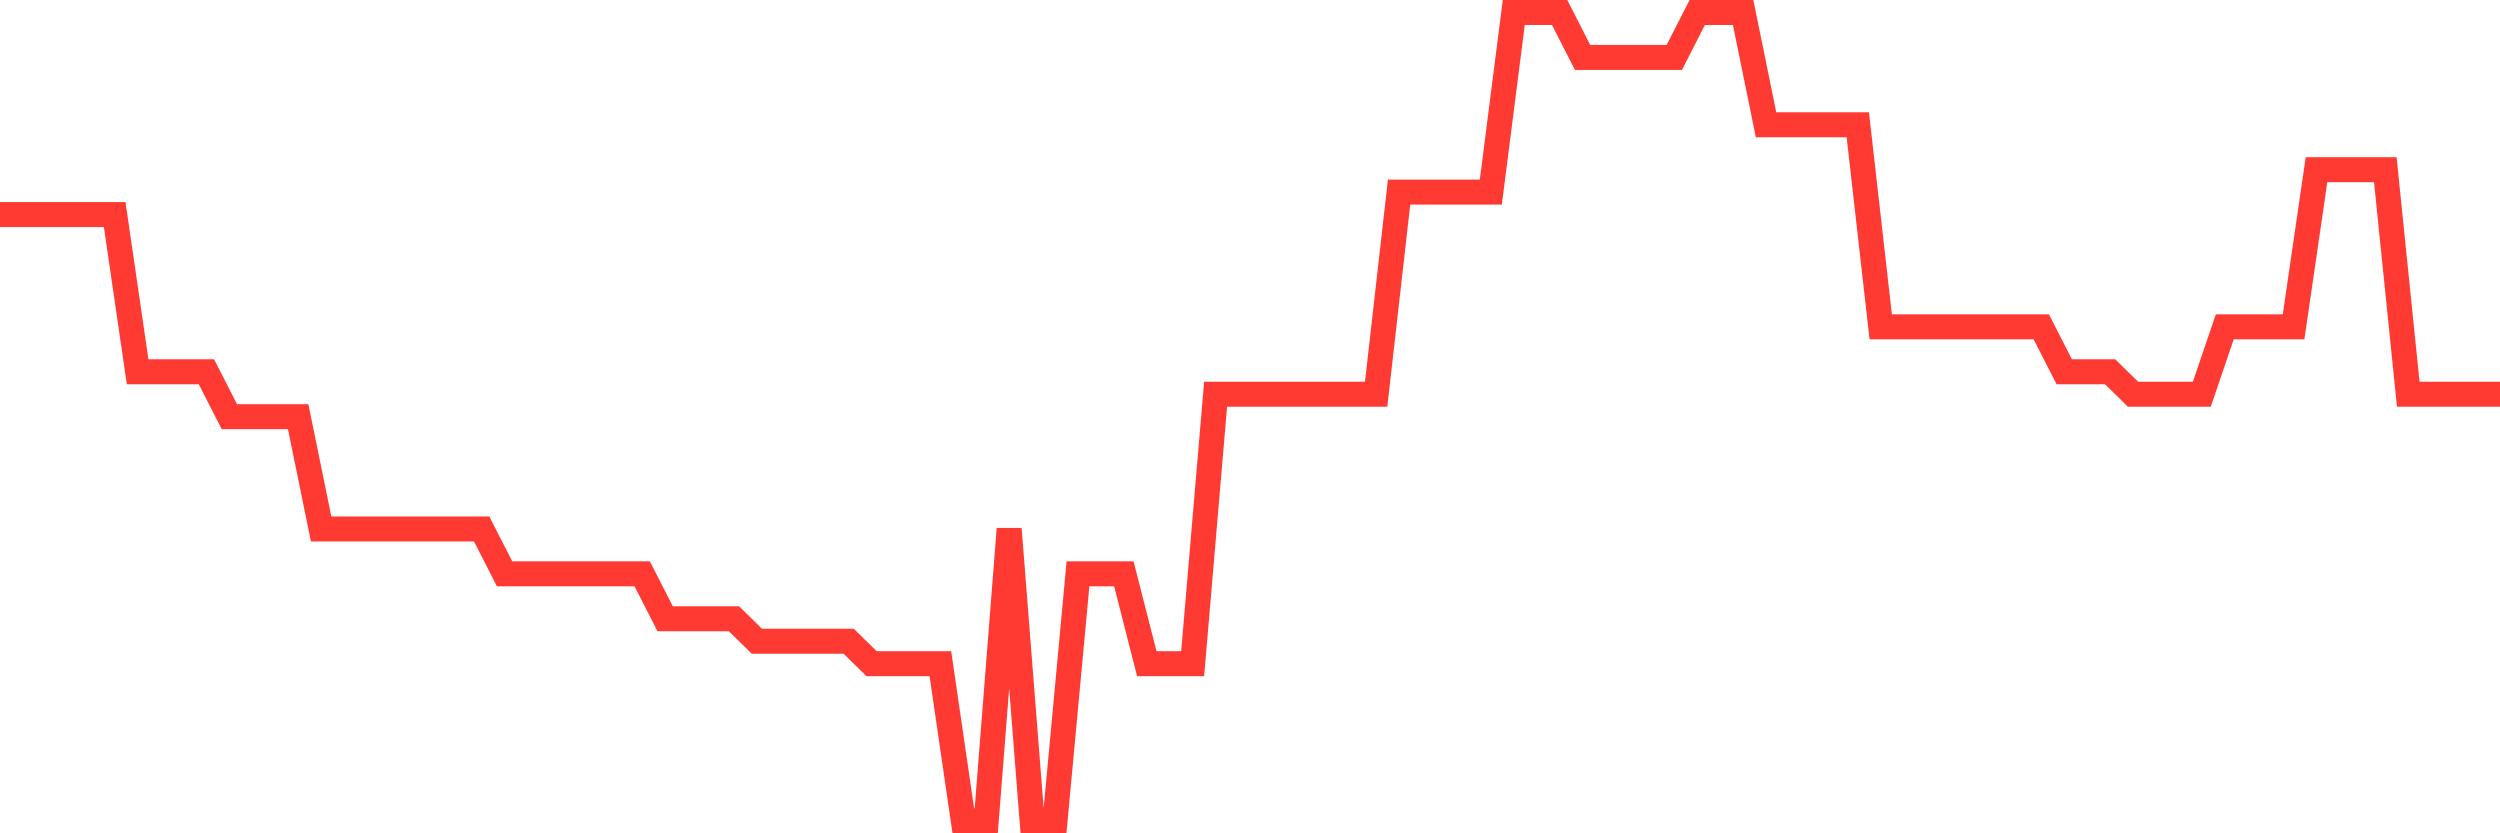 <svg
  xmlns="http://www.w3.org/2000/svg"
  xmlns:xlink="http://www.w3.org/1999/xlink"
  width="120"
  height="40"
  viewBox="0 0 120 40"
  preserveAspectRatio="none"
>
  <polyline
    points="0,10.3 1.101,10.3 2.202,10.3 3.303,10.3 4.404,10.3 5.505,10.3 6.606,17.844 7.706,17.844 8.807,17.844 9.908,17.844 11.009,20 12.11,20 13.211,20 14.312,20 15.413,25.389 16.514,25.389 17.615,25.389 18.716,25.389 19.817,25.389 20.917,25.389 22.018,25.389 23.119,25.389 24.22,27.544 25.321,27.544 26.422,27.544 27.523,27.544 28.624,27.544 29.725,27.544 30.826,27.544 31.927,29.7 33.028,29.7 34.128,29.7 35.229,29.7 36.33,30.778 37.431,30.778 38.532,30.778 39.633,30.778 40.734,30.778 41.835,31.856 42.936,31.856 44.037,31.856 45.138,31.856 46.239,39.4 47.339,39.4 48.44,25.389 49.541,39.4 50.642,39.4 51.743,27.544 52.844,27.544 53.945,27.544 55.046,31.856 56.147,31.856 57.248,31.856 58.349,18.922 59.45,18.922 60.55,18.922 61.651,18.922 62.752,18.922 63.853,18.922 64.954,18.922 66.055,18.922 67.156,9.222 68.257,9.222 69.358,9.222 70.459,9.222 71.56,9.222 72.661,0.6 73.761,0.6 74.862,0.6 75.963,2.756 77.064,2.756 78.165,2.756 79.266,2.756 80.367,2.756 81.468,0.6 82.569,0.6 83.67,0.6 84.771,5.989 85.872,5.989 86.972,5.989 88.073,5.989 89.174,5.989 90.275,15.689 91.376,15.689 92.477,15.689 93.578,15.689 94.679,15.689 95.78,15.689 96.881,15.689 97.982,15.689 99.083,17.844 100.183,17.844 101.284,17.844 102.385,18.922 103.486,18.922 104.587,18.922 105.688,18.922 106.789,15.689 107.89,15.689 108.991,15.689 110.092,15.689 111.193,8.144 112.294,8.144 113.394,8.144 114.495,8.144 115.596,18.922 116.697,18.922 117.798,18.922 118.899,18.922 120,18.922"
    fill="none"
    stroke="#ff3a33"
    stroke-width="1.2"
  >
  </polyline>
</svg>